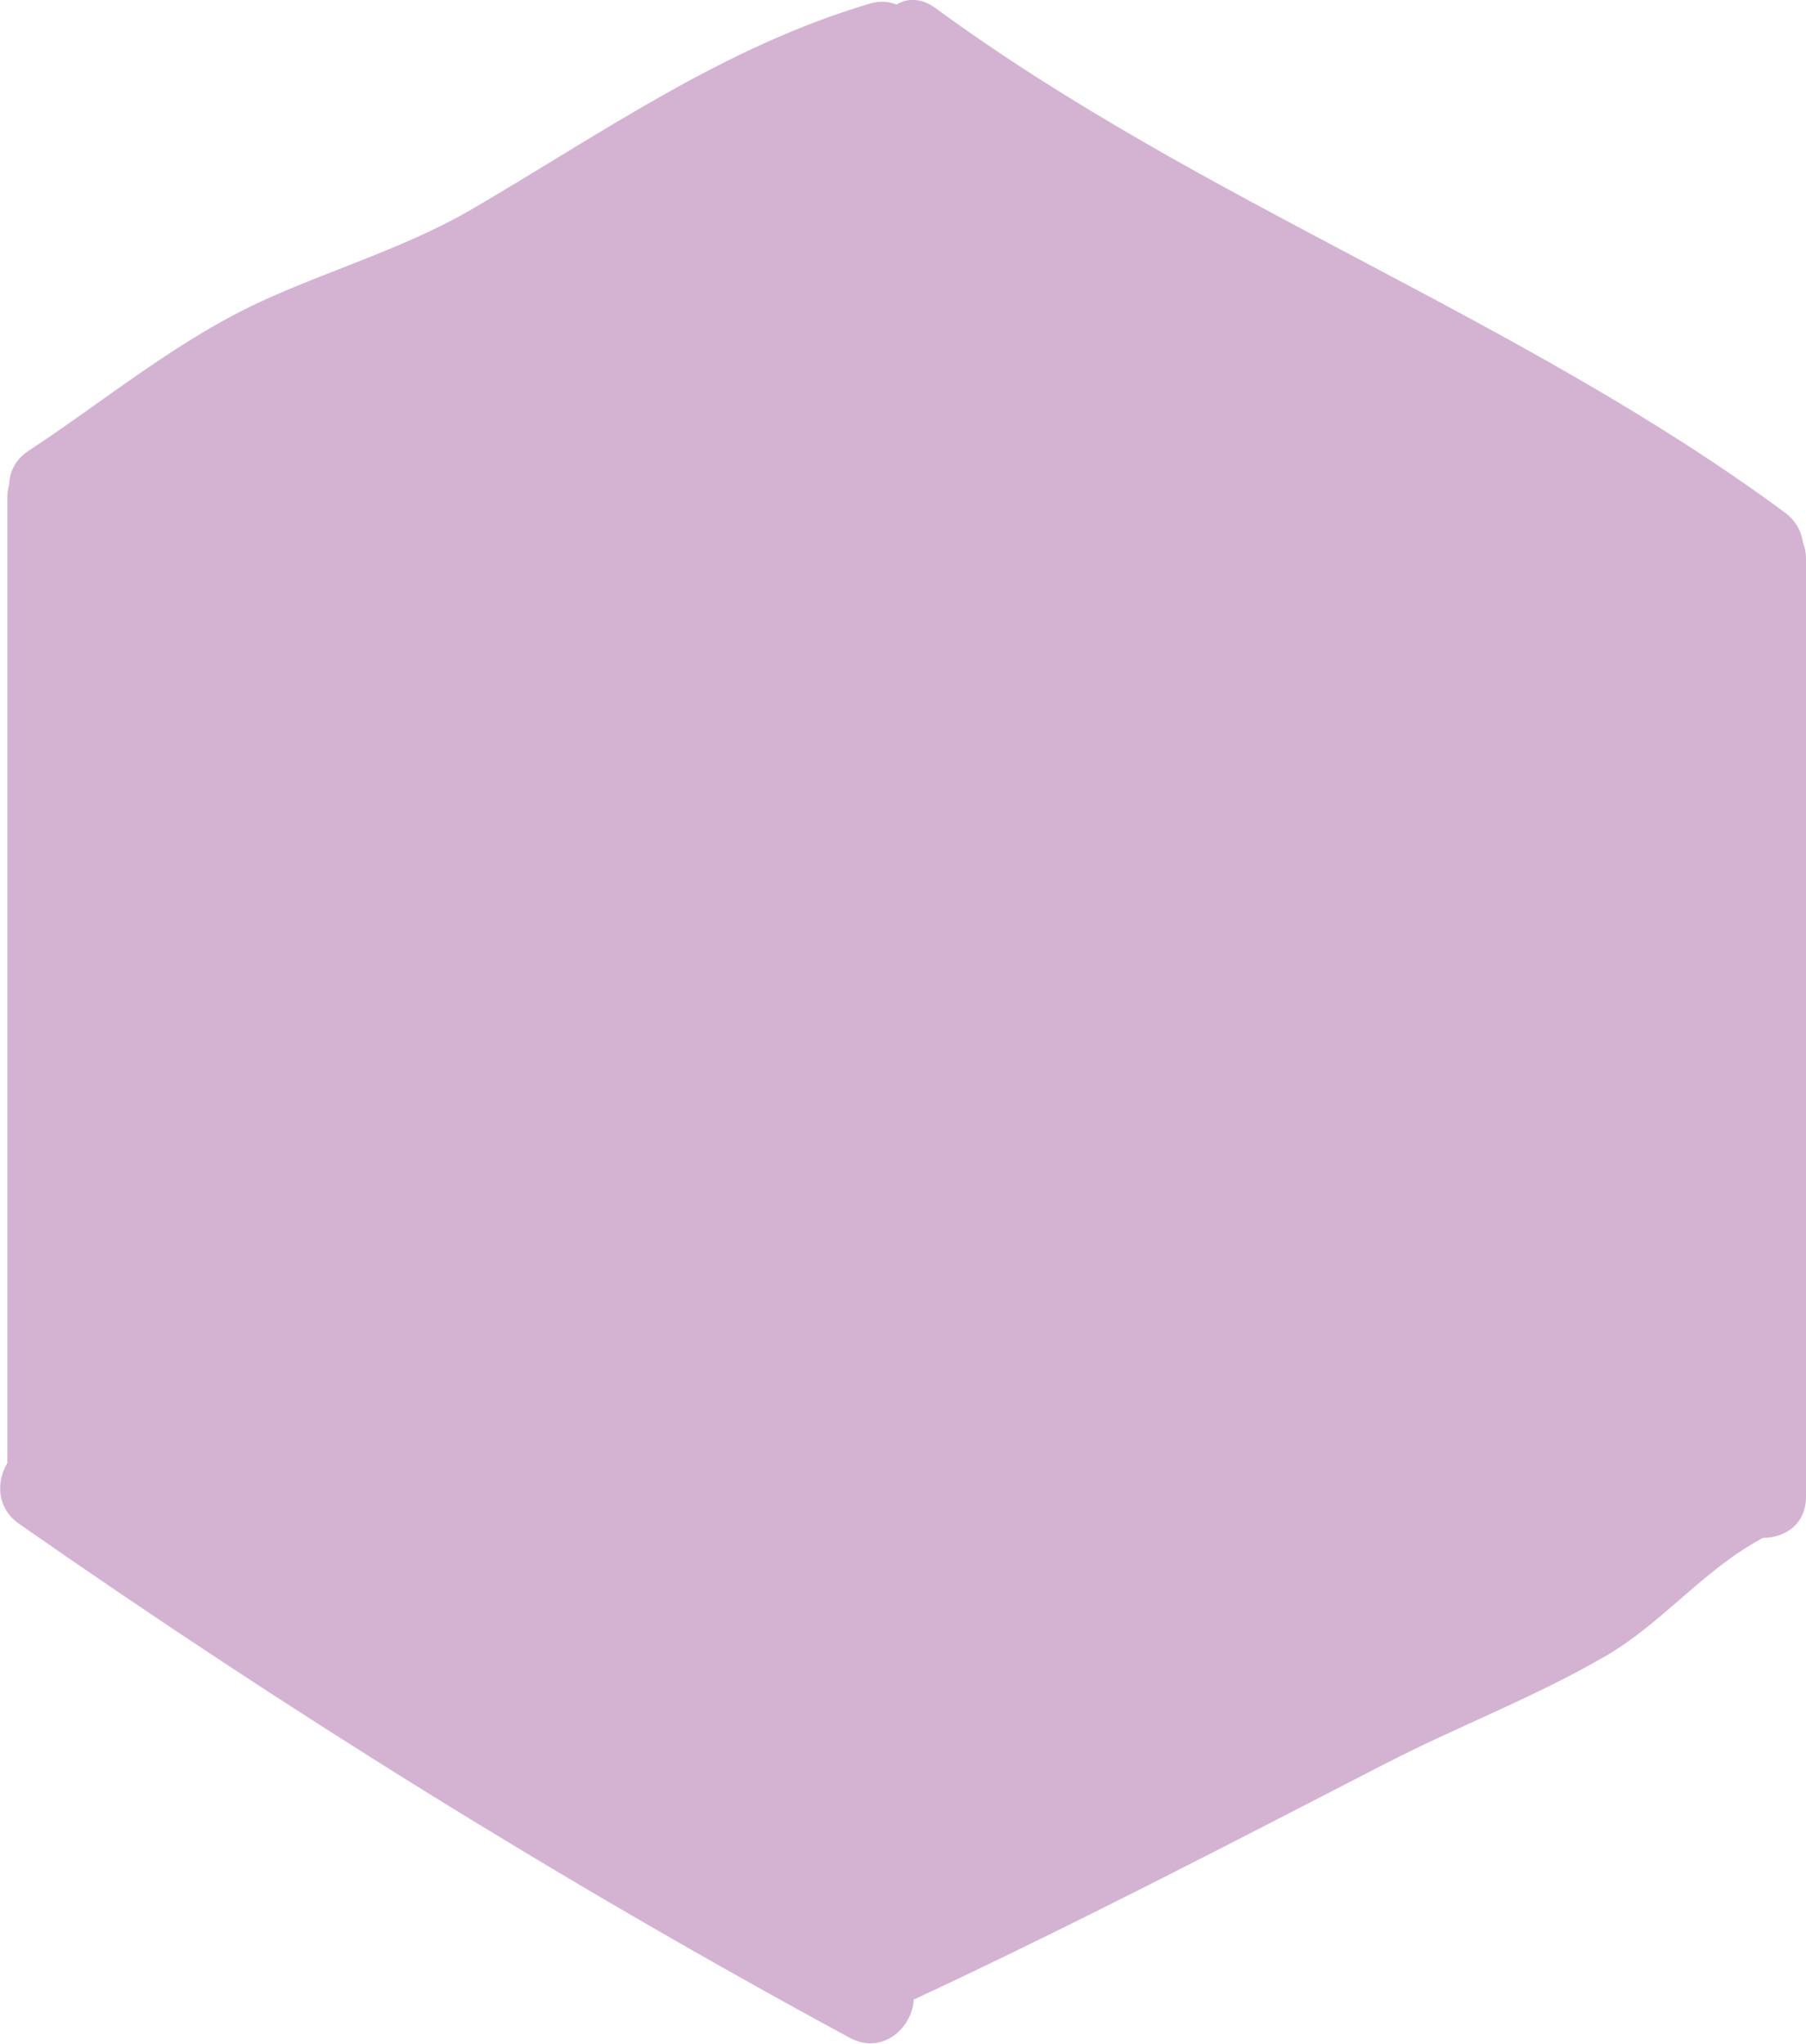<svg width="213" height="241" viewBox="0 0 213 241" fill="none" xmlns="http://www.w3.org/2000/svg">
<path d="M107.769 235.796C126.511 227.055 144.817 217.547 163.191 208.073C171.843 203.602 180.896 200.2 189.348 195.296C196.163 191.326 200.907 185.087 207.922 181.351C210.461 181.351 213 179.783 213 176.513L213 65.888C213 65.154 212.866 64.52 212.633 63.953C212.465 62.652 211.797 61.418 210.528 60.45C179.092 37.264 141.777 24.02 110.308 0.934C108.638 -0.267 107.001 -0.233 105.732 0.534C104.83 0.167 103.761 0.067 102.558 0.434C85.354 5.538 71.189 15.58 55.856 24.554C48.172 29.058 39.72 31.56 31.636 35.163C21.18 39.833 12.828 46.939 3.341 53.178C1.771 54.212 1.102 55.713 1.069 57.214C0.935 57.648 0.869 58.115 0.869 58.615L0.869 172.51C-0.434 174.678 -0.434 177.814 2.238 179.683C33.64 201.601 66.479 222.051 100.22 240.3C104.095 242.401 107.636 239.065 107.769 235.762L107.769 235.796Z" fill="#CFABCD" fill-opacity="0.9"/>
</svg>
